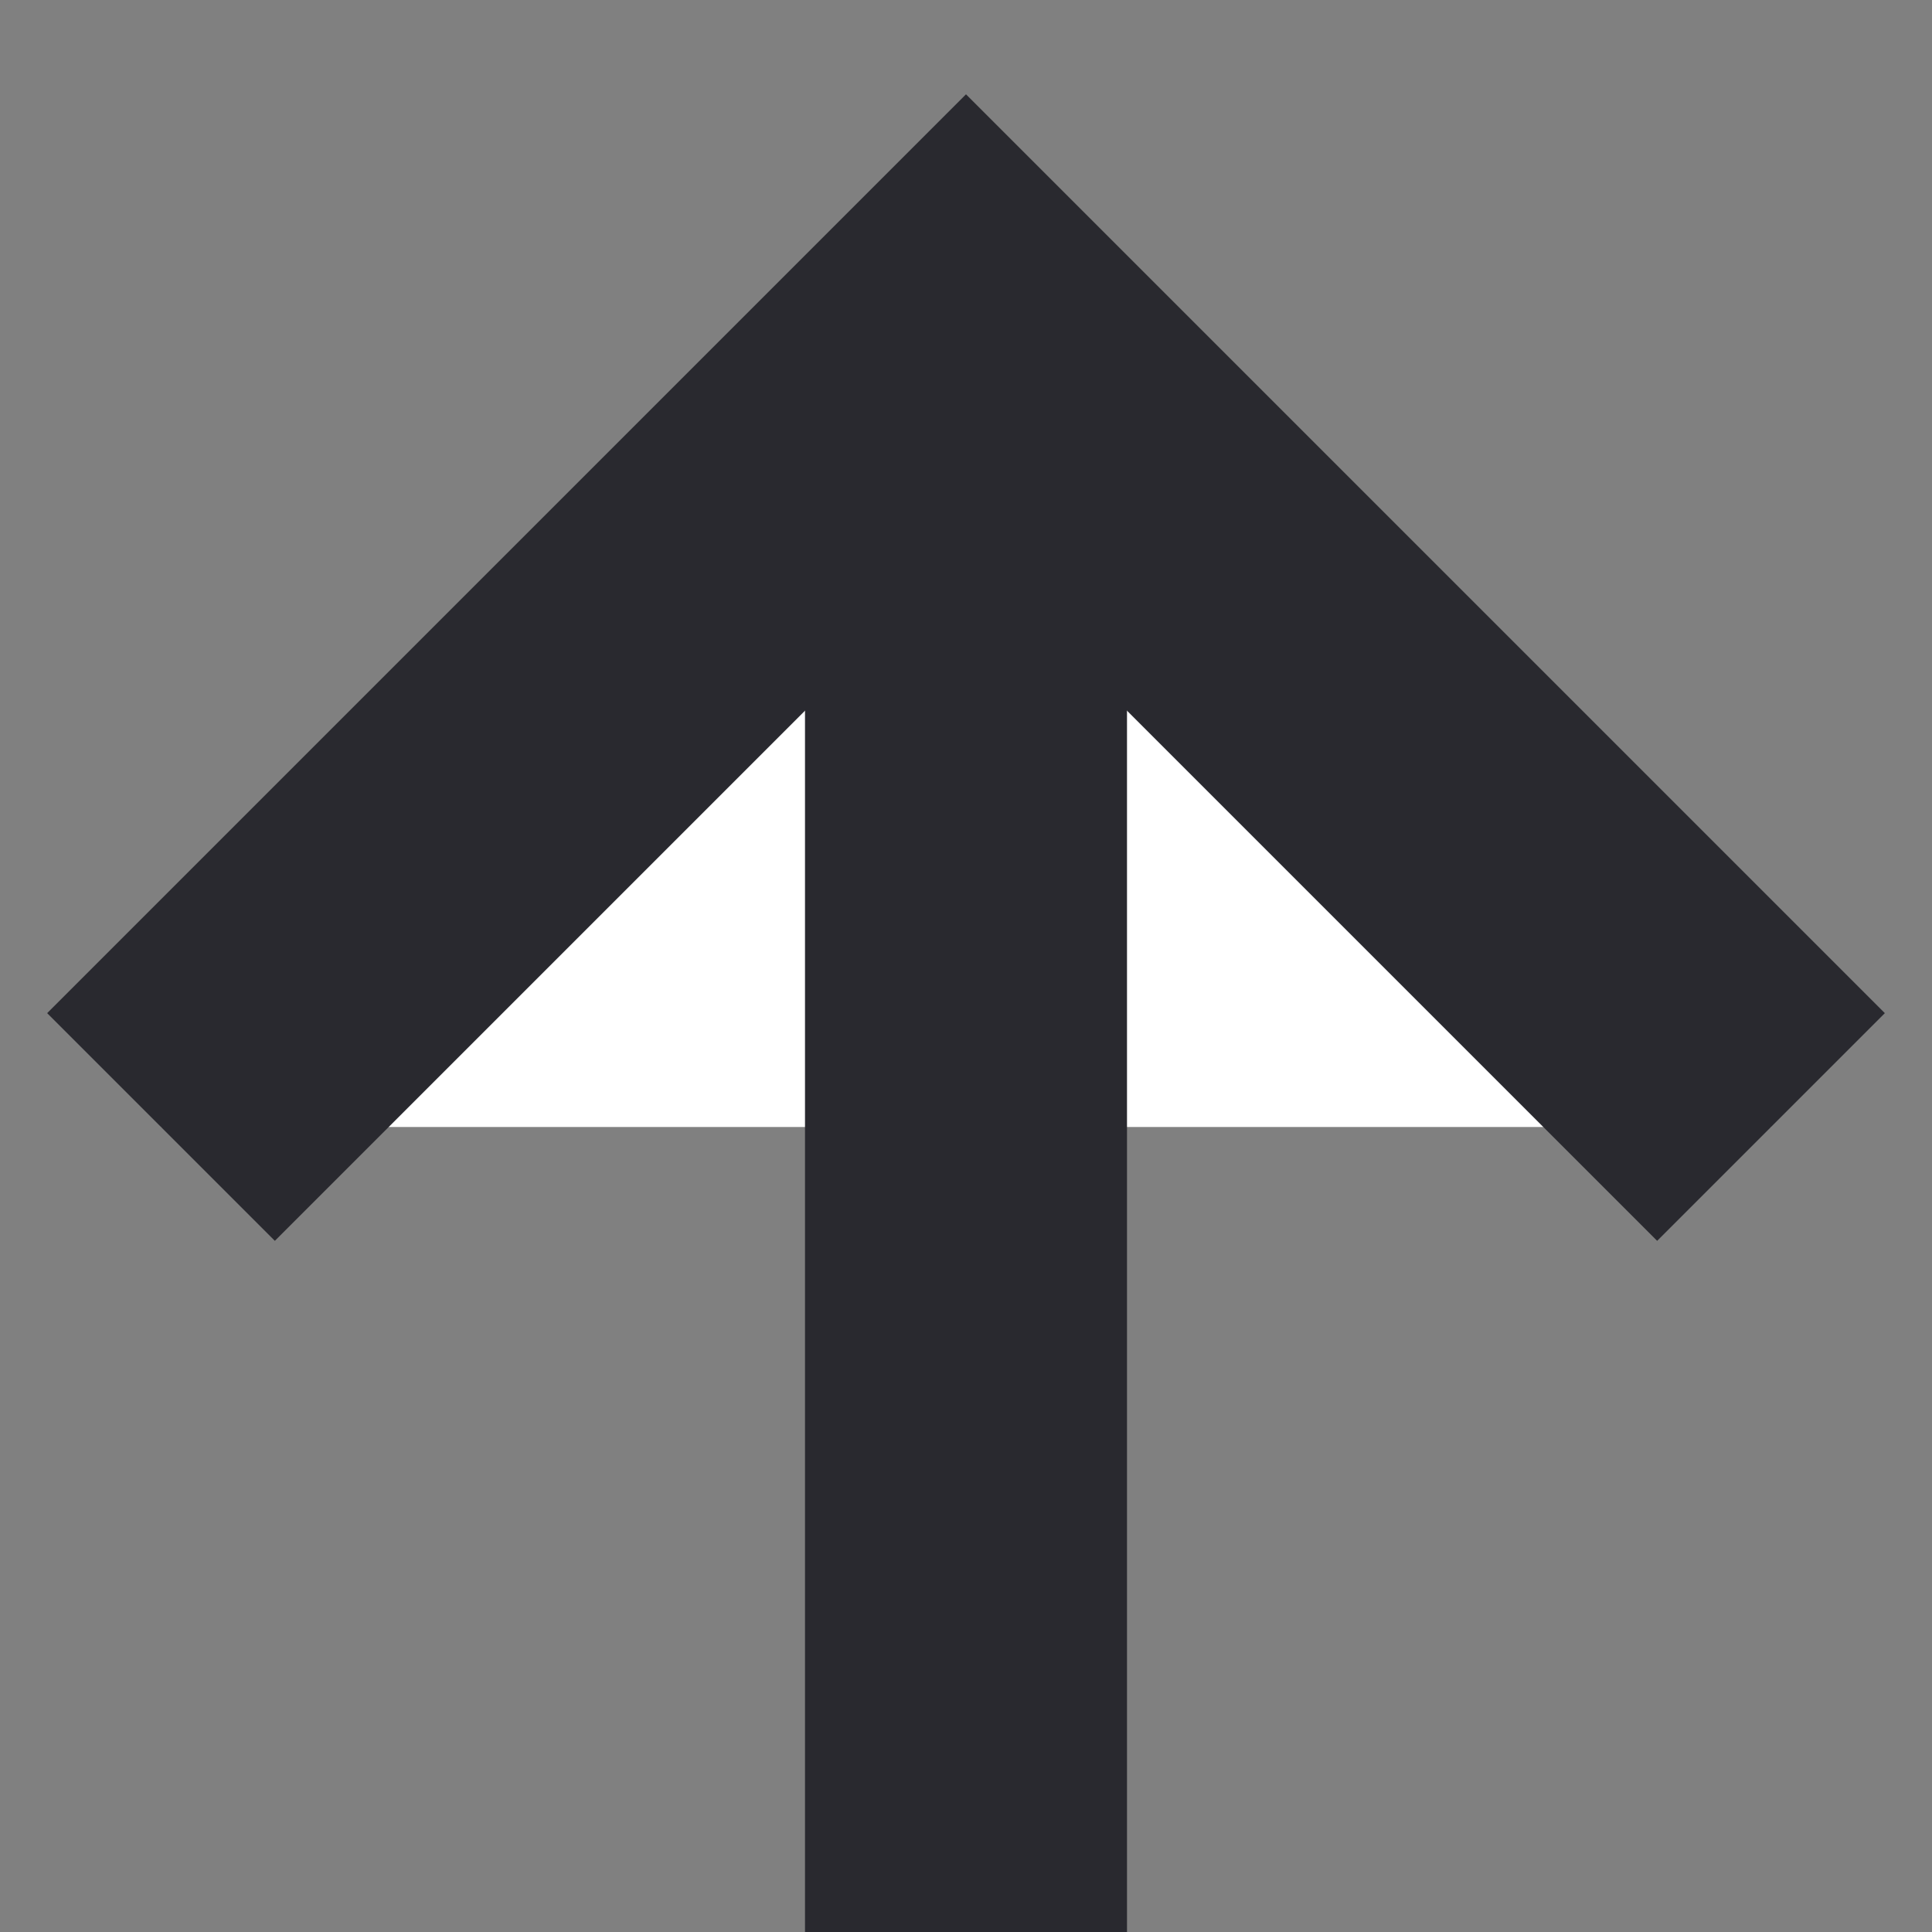 <?xml version="1.0" encoding="UTF-8"?> <svg xmlns="http://www.w3.org/2000/svg" width="12" height="12" viewBox="0 0 12 12" fill="none"><rect x="0" y="0" width="12" height="12" fill="#808080" stroke="none"/> <path d="M11 7L6 2L1 7" fill="white"></path> <path d="M11 7L6 2L1 7" stroke="#29292F" stroke-width="2"></path> <path d="M6 12L6 2" stroke="#29292F" stroke-width="2"></path> </svg> 